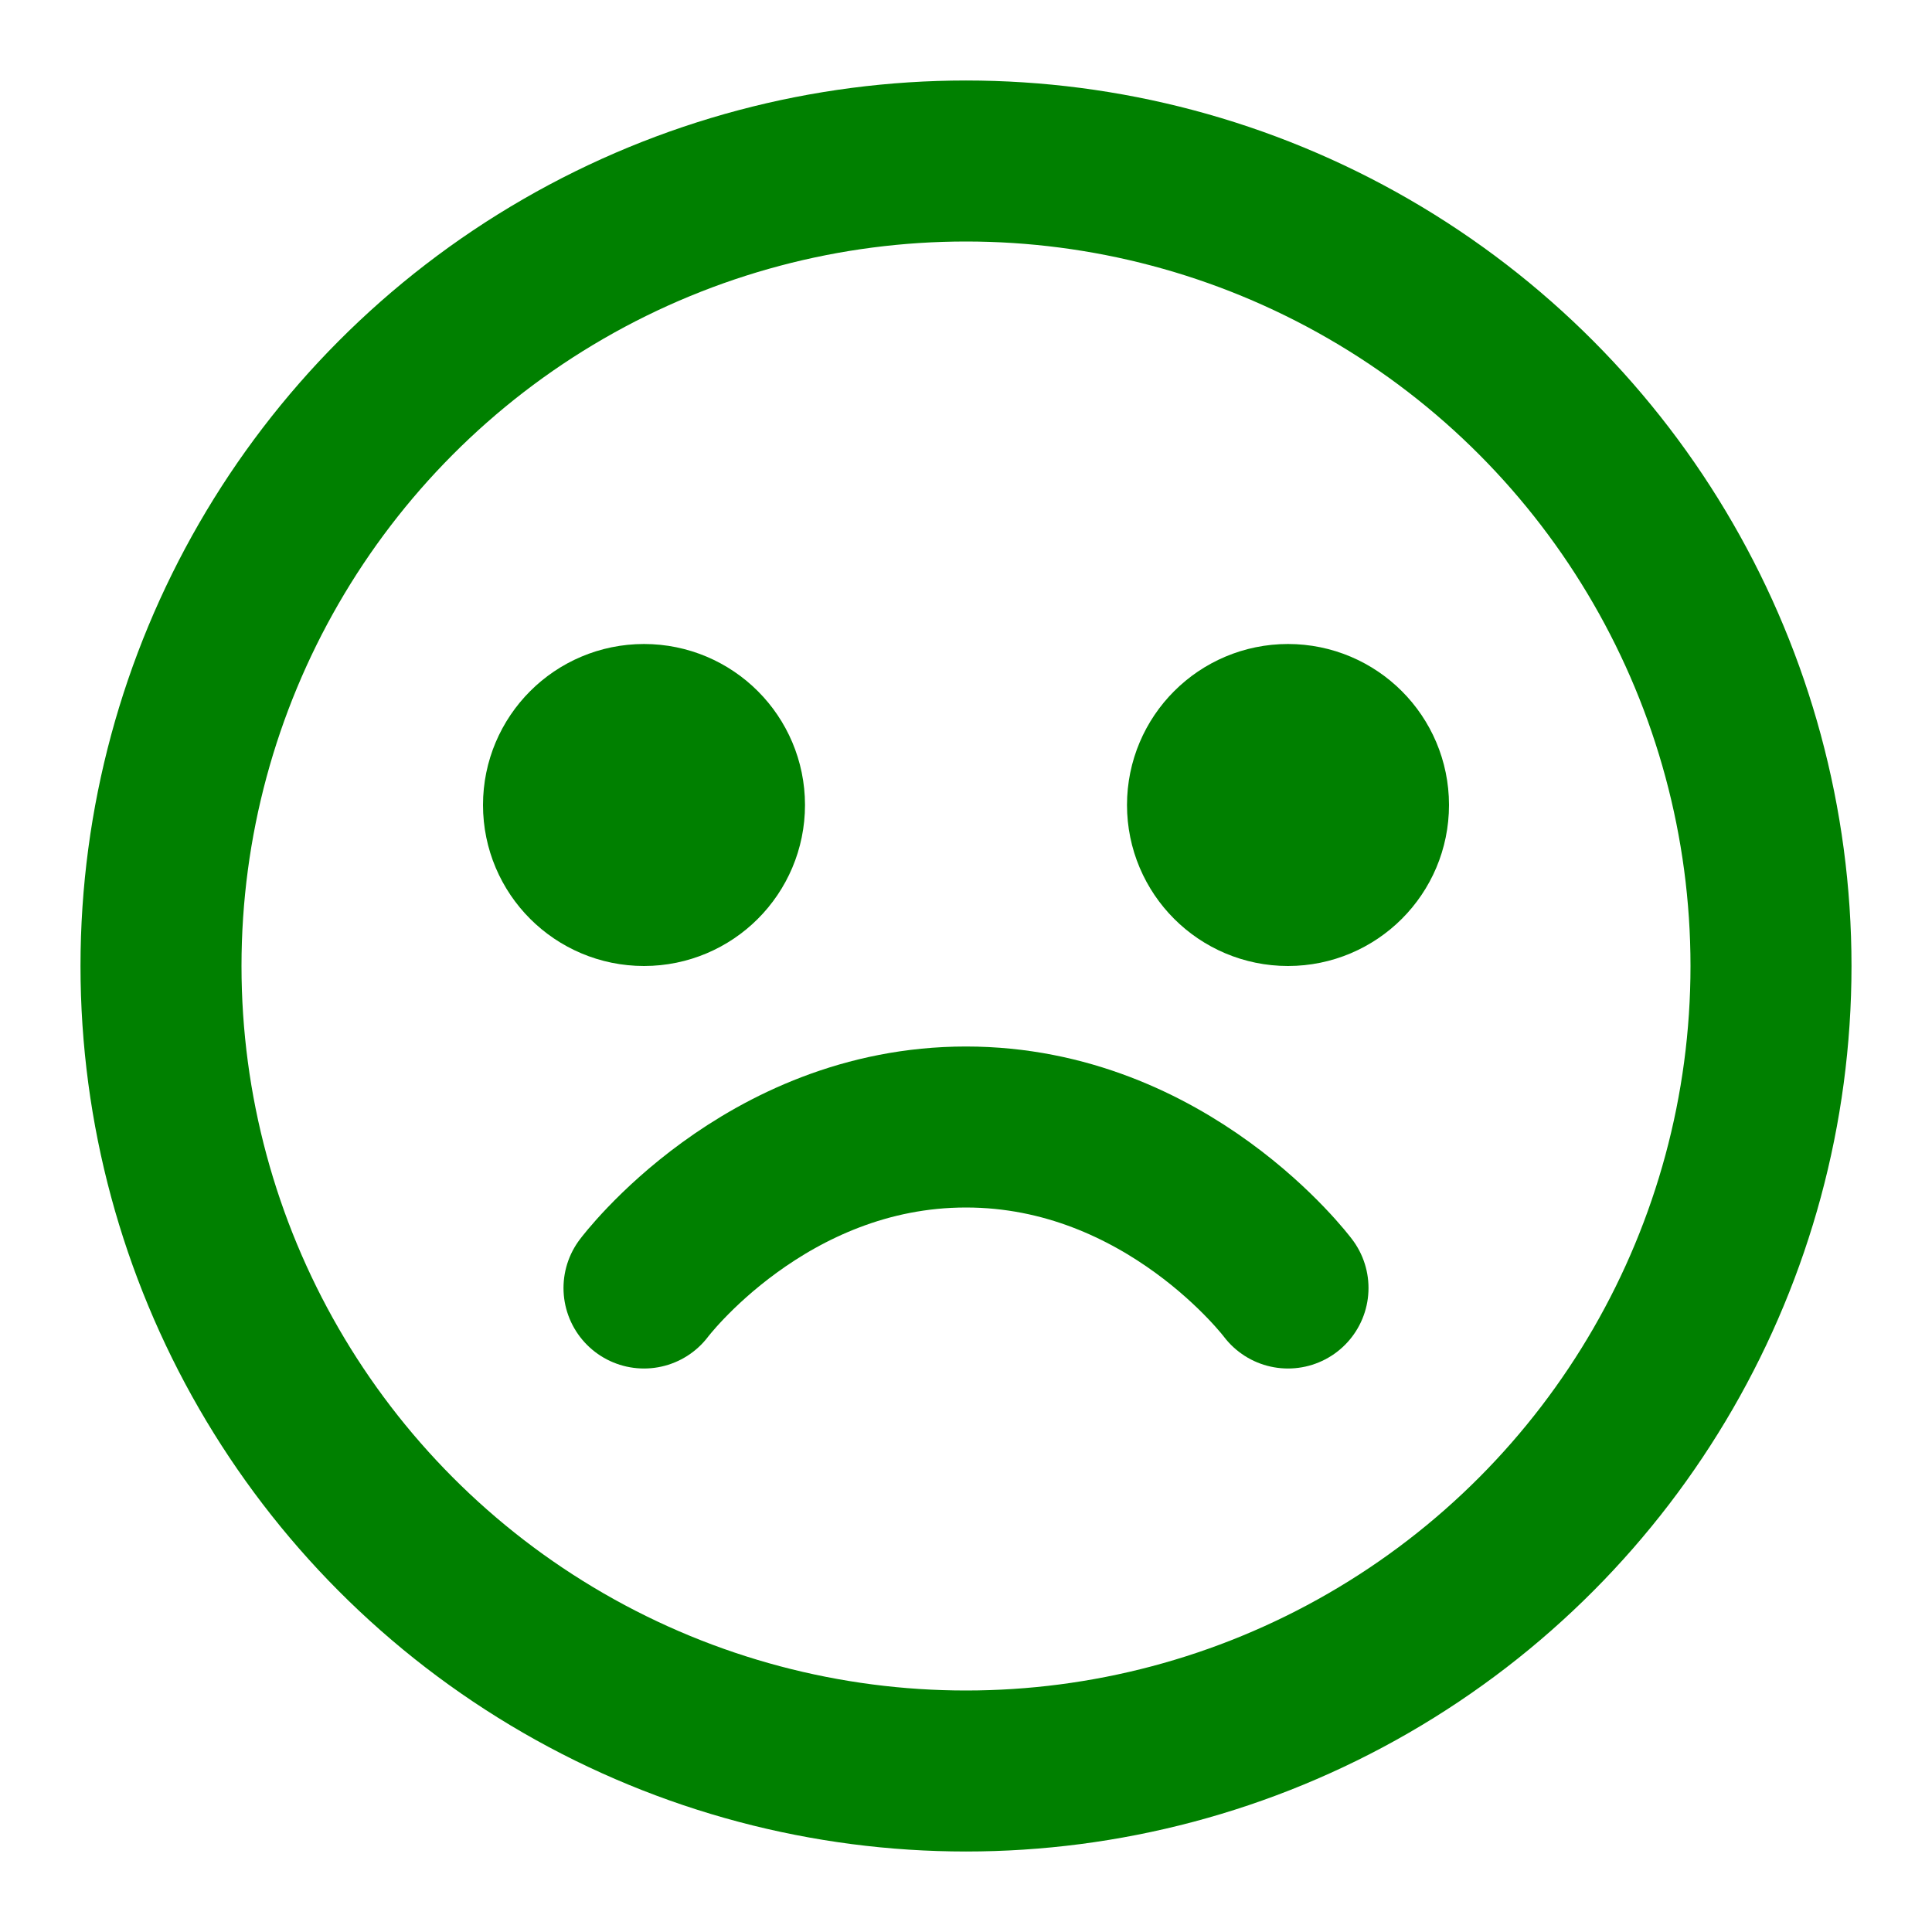 <svg width="256" height="256" xmlns="http://www.w3.org/2000/svg" viewBox="0 0 24 24" fill="none" stroke="green" stroke-width="2" stroke-linecap="round" stroke-linejoin="round">
  <circle cx="12" cy="12" r="10" />
  <circle cx="8" cy="10" r="1" fill="green"/>
  <circle cx="16" cy="10" r="1" fill="green"/>
  <path d="M8 16s1.5-2 4-2 4 2 4 2" />
</svg>
